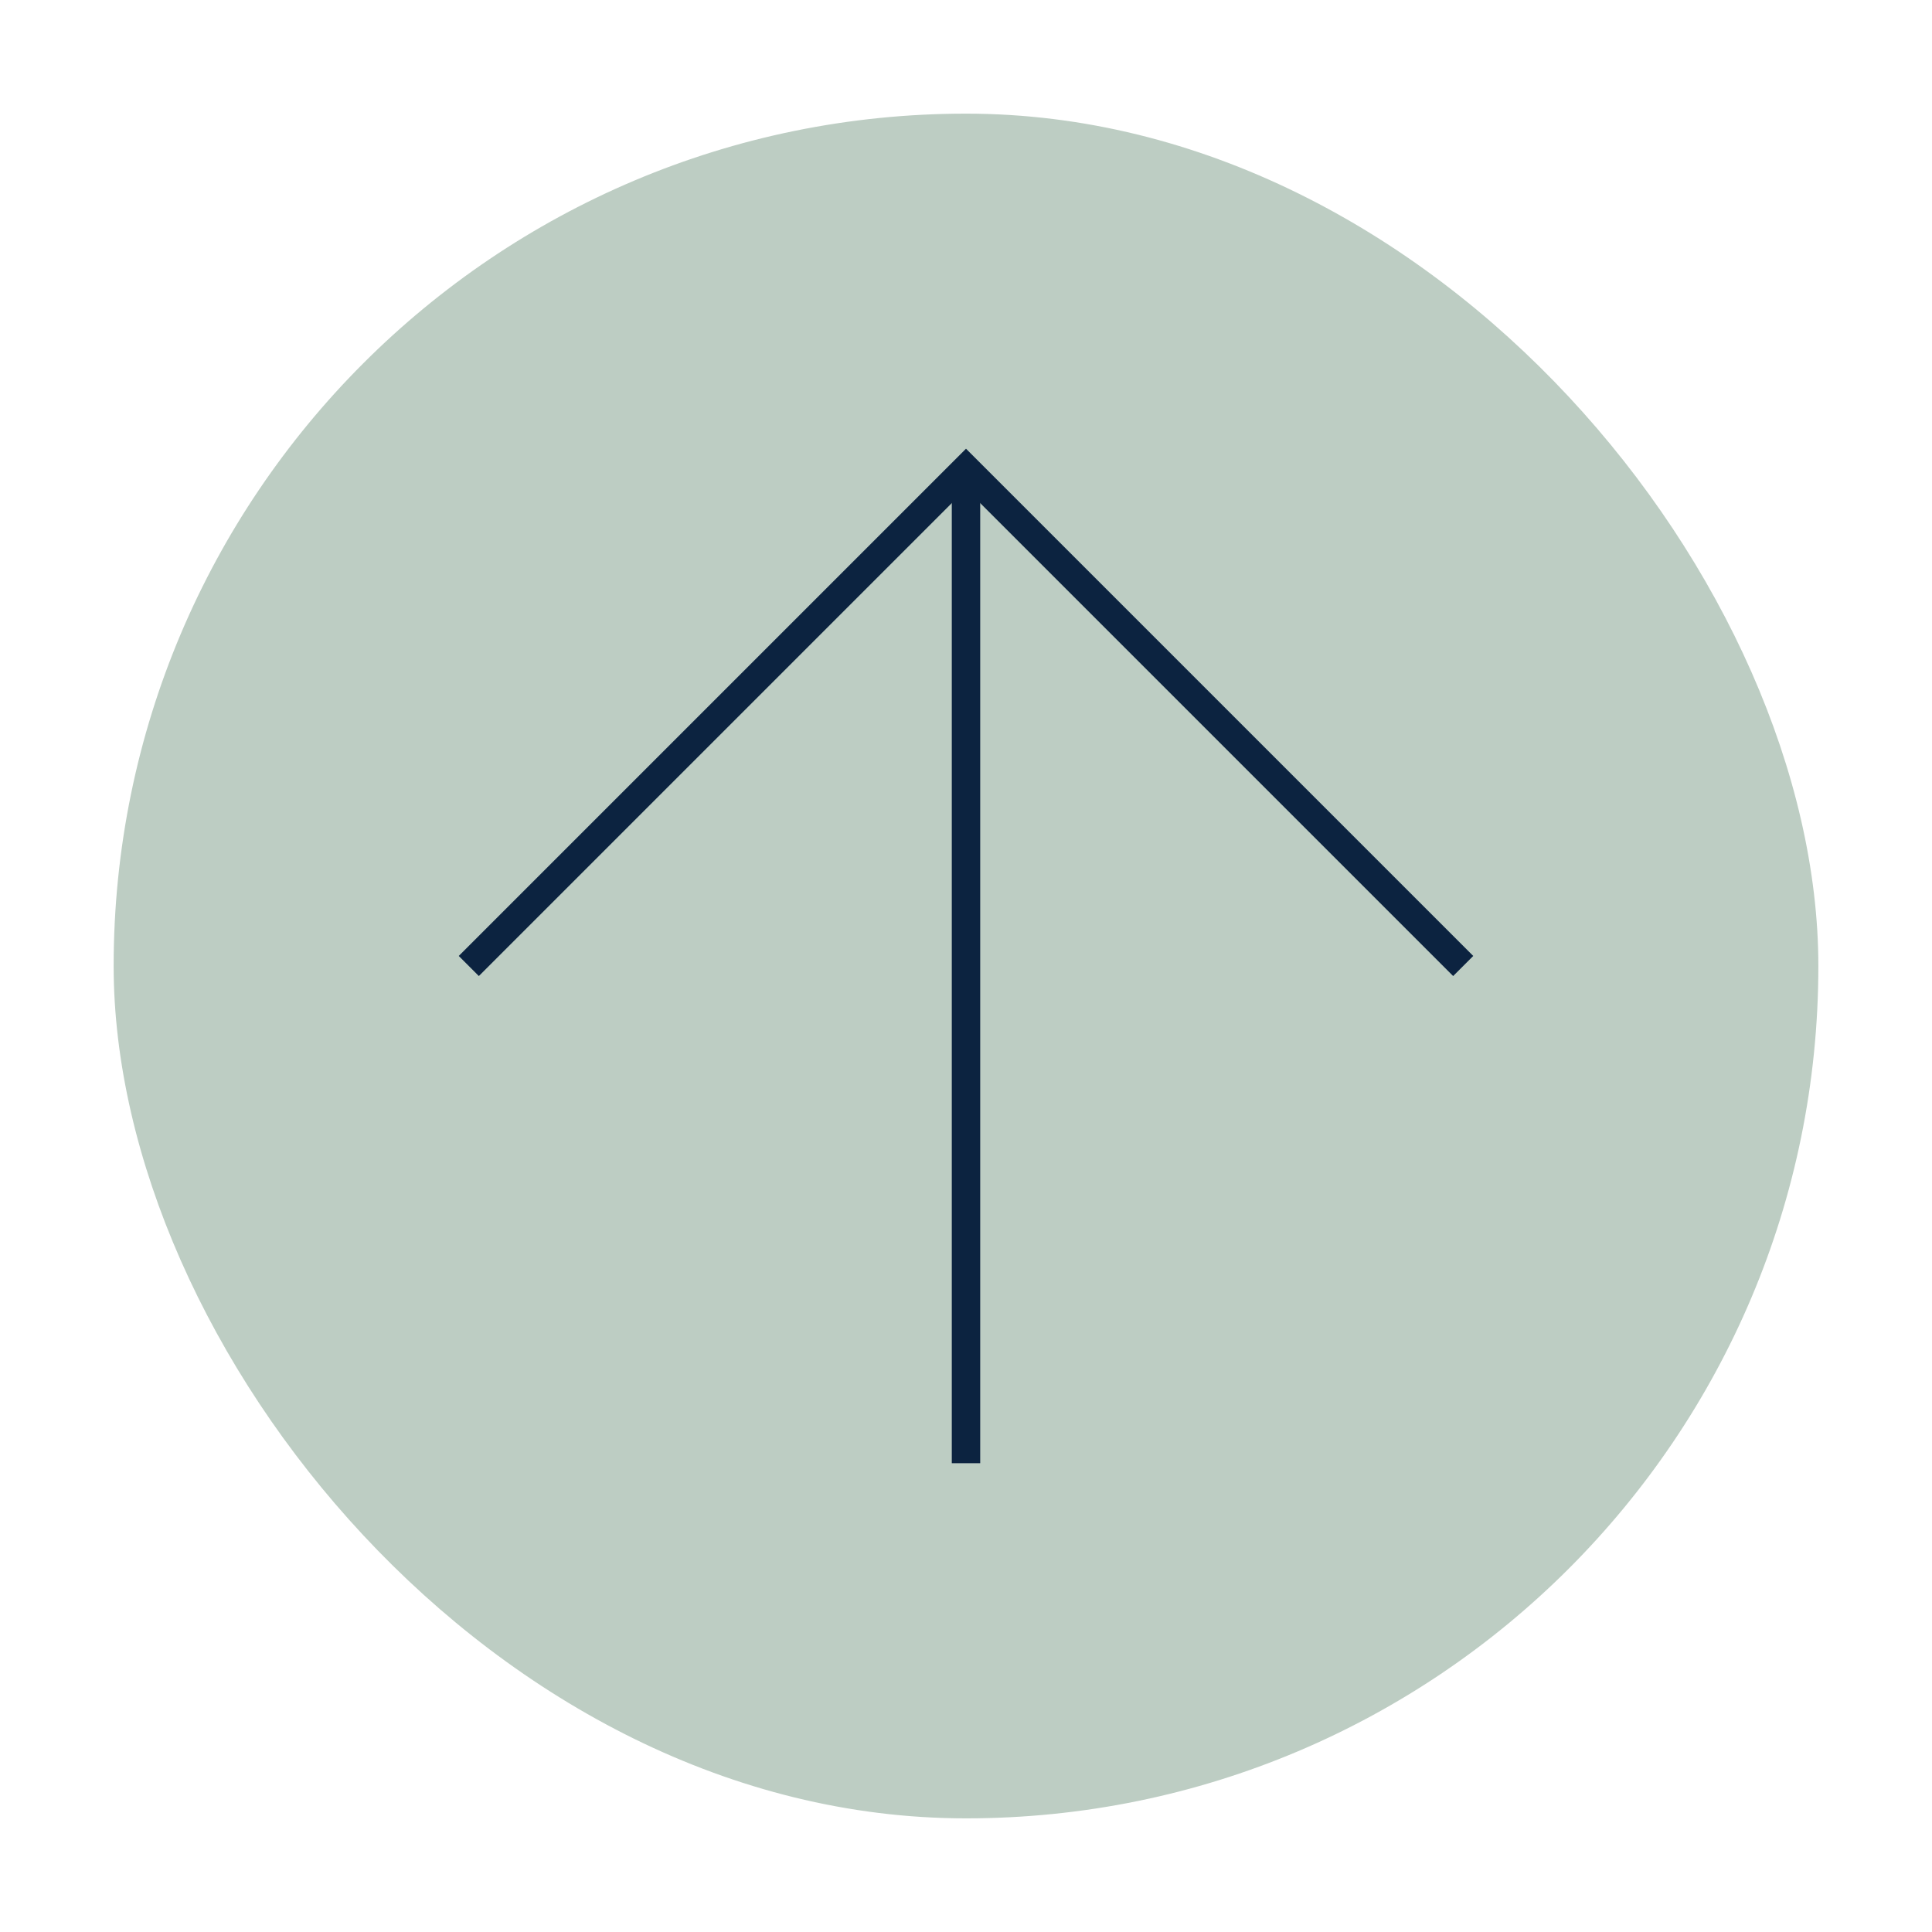 <svg width="68" height="68" viewBox="0 0 68 68" fill="none" xmlns="http://www.w3.org/2000/svg">
<g filter="url(#filter0_d_3886_39263)">
<rect x="4" width="60" height="60" rx="30" fill="#BDCDC3"/>
<path d="M34 47.5V12.5" stroke="#0C2340" strokeWidth="2" strokeLinecap="round" strokeLinejoin="round"/>
<path d="M16.5 30L34 12.5L51.5 30" stroke="#0C2340" strokeWidth="2" strokeLinecap="round" strokeLinejoin="round"/>
</g>
<defs>
<filter id="filter0_d_3886_39263" x="0" y="0" width="68" height="68" filterUnits="userSpaceOnUse" color-interpolation-filters="sRGB">
<feFlood flood-opacity="0" result="BackgroundImageFix"/>
<feColorMatrix in="SourceAlpha" type="matrix" values="0 0 0 0 0 0 0 0 0 0 0 0 0 0 0 0 0 0 127 0" result="hardAlpha"/>
<feOffset dy="4"/>
<feGaussianBlur stdDeviation="2"/>
<feComposite in2="hardAlpha" operator="out"/>
<feColorMatrix type="matrix" values="0 0 0 0 0 0 0 0 0 0 0 0 0 0 0 0 0 0 0.25 0"/>
<feBlend mode="normal" in2="BackgroundImageFix" result="effect1_dropShadow_3886_39263"/>
<feBlend mode="normal" in="SourceGraphic" in2="effect1_dropShadow_3886_39263" result="shape"/>
</filter>
</defs>
</svg>
